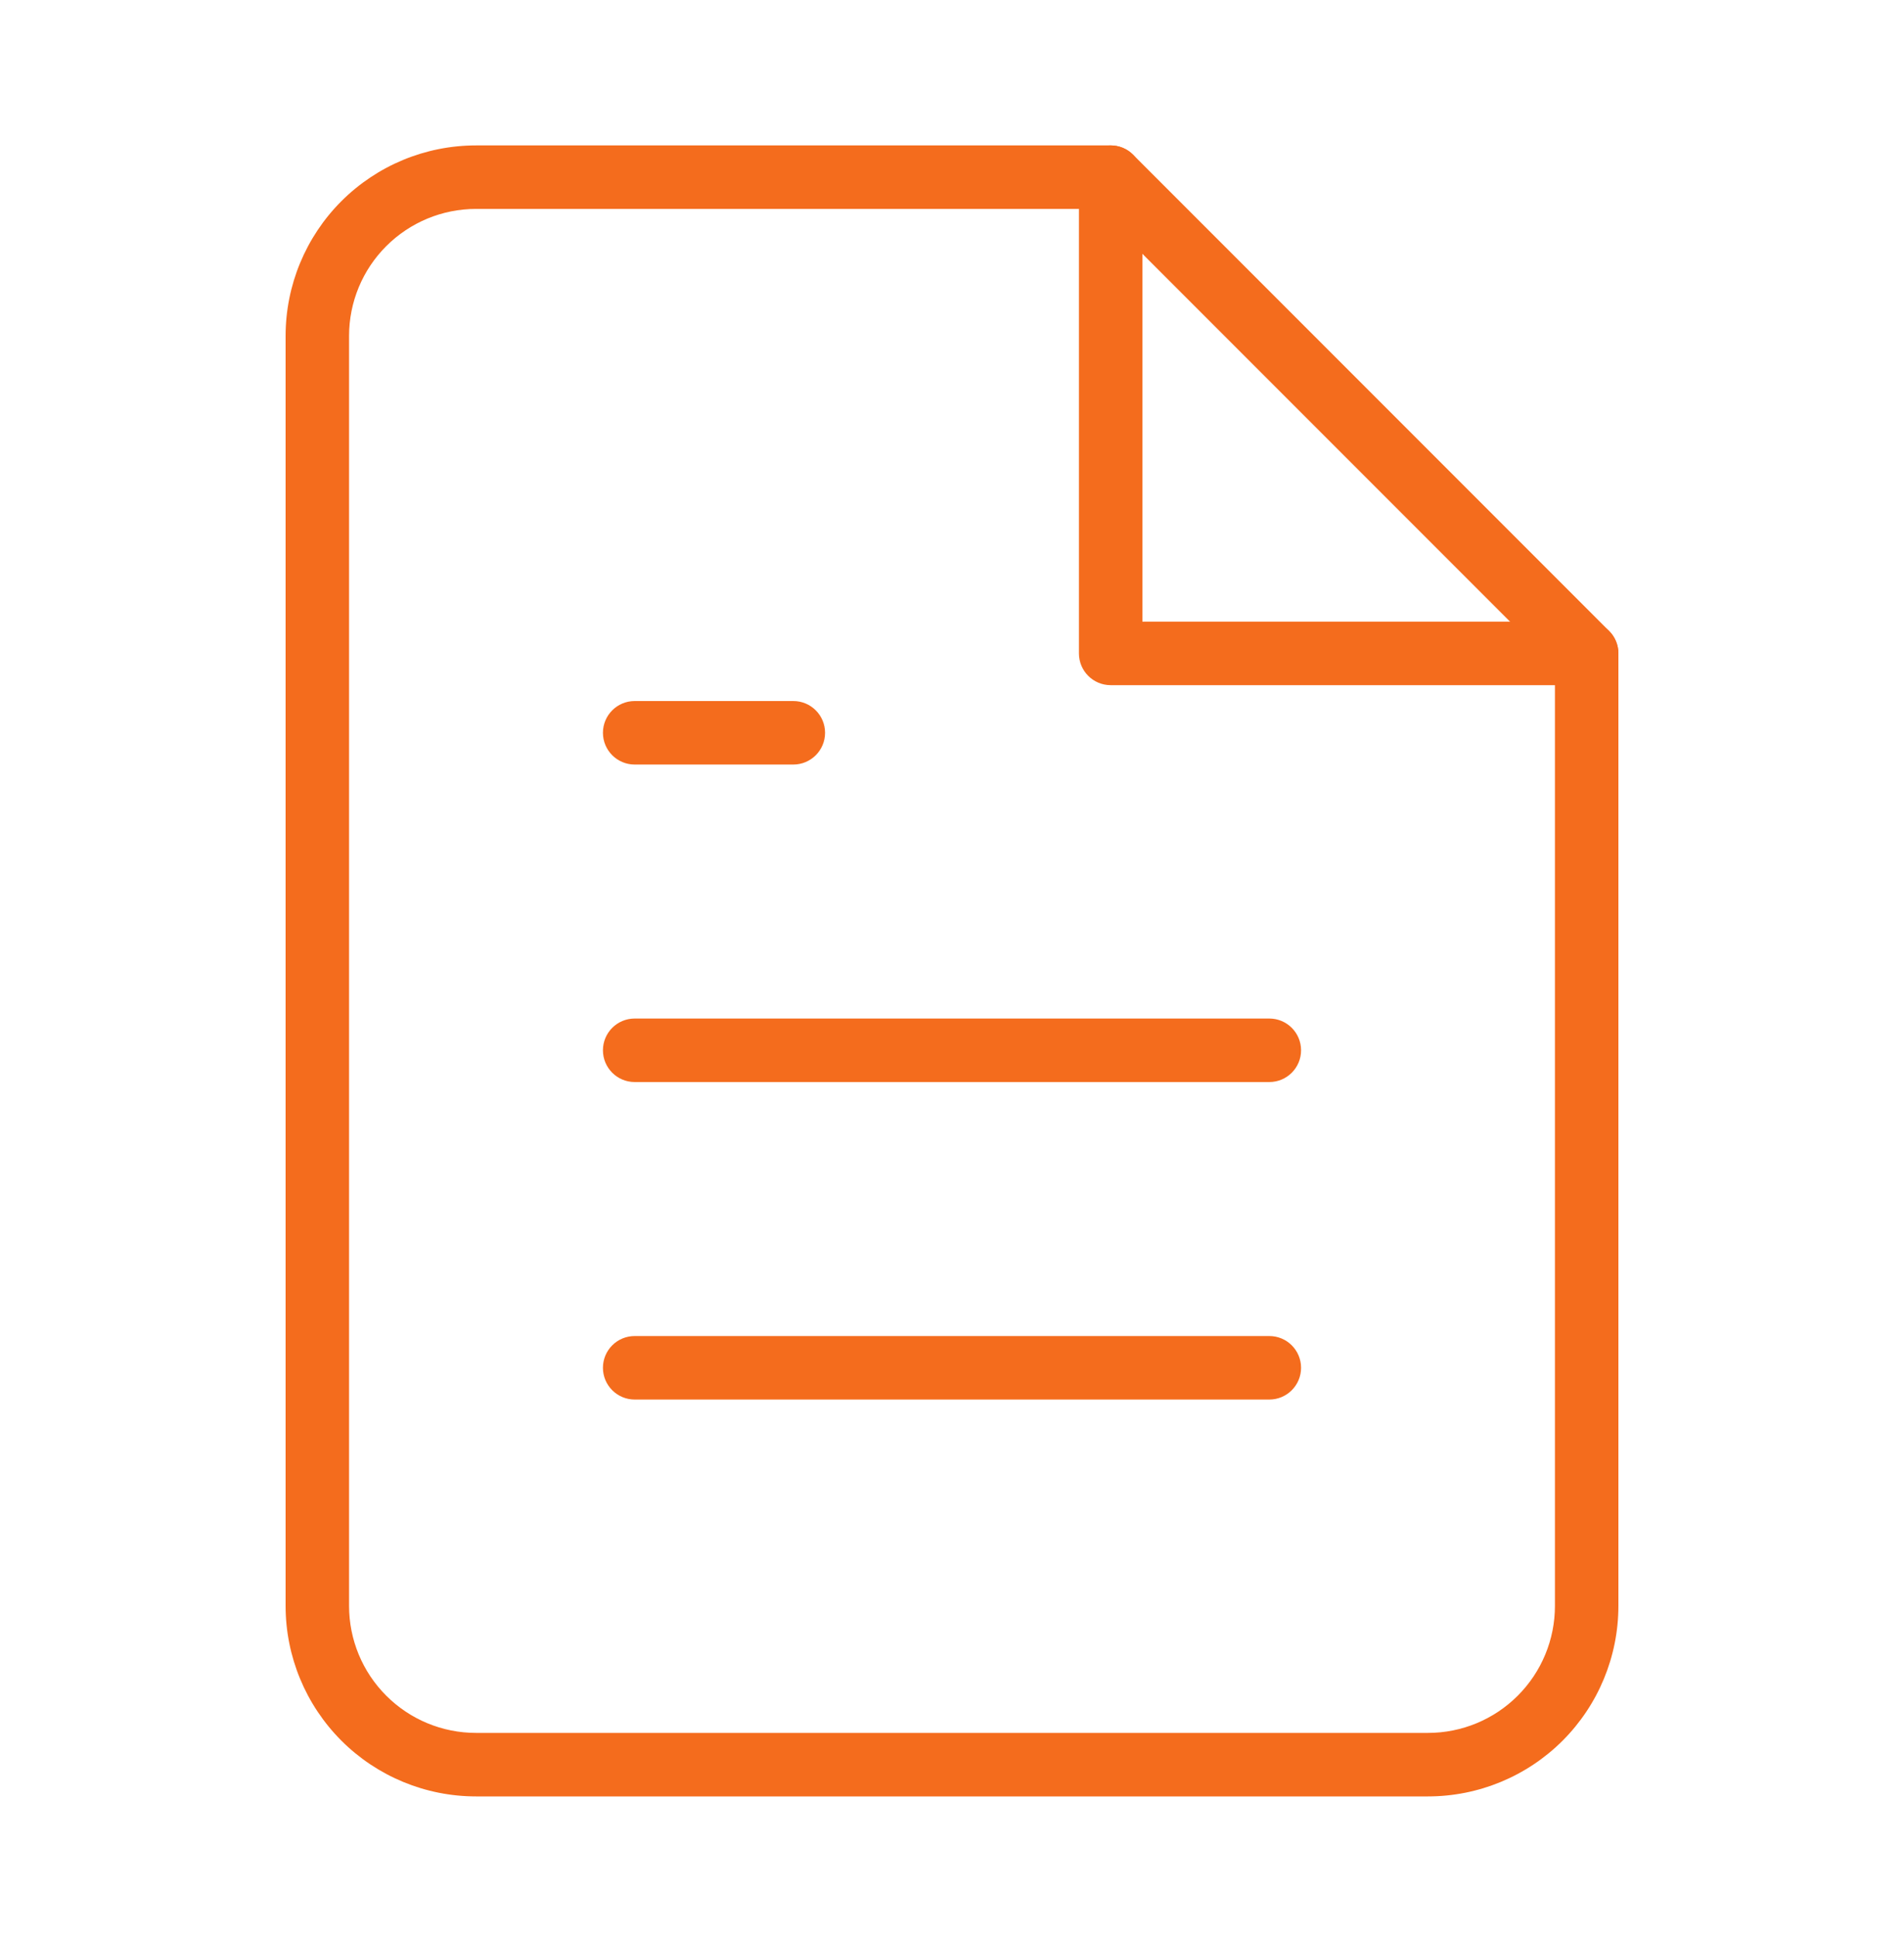 <svg width="60" height="61" viewBox="0 0 60 61" fill="none" xmlns="http://www.w3.org/2000/svg">
<path fill-rule="evenodd" clip-rule="evenodd" d="M10.757 6.337C11.883 5.212 13.409 4.58 15 4.58H35C35.265 4.58 35.52 4.685 35.707 4.873L50.707 19.873C50.895 20.061 51 20.315 51 20.58V50.58C51 52.171 50.368 53.697 49.243 54.823C48.117 55.948 46.591 56.58 45 56.58H15C13.409 56.58 11.883 55.948 10.757 54.823C9.632 53.697 9 52.171 9 50.58V10.58C9 8.989 9.632 7.463 10.757 6.337ZM15 6.58C13.939 6.58 12.922 7.002 12.172 7.752C11.421 8.502 11 9.519 11 10.58V50.58C11 51.641 11.421 52.658 12.172 53.408C12.922 54.159 13.939 54.58 15 54.58H45C46.061 54.58 47.078 54.159 47.828 53.408C48.579 52.658 49 51.641 49 50.58V20.994L34.586 6.58H15Z" fill="#F46C1D"/>
<path fill-rule="evenodd" clip-rule="evenodd" d="M35 4.58C35.552 4.58 36 5.028 36 5.58V19.58H50C50.552 19.58 51 20.028 51 20.58C51 21.132 50.552 21.58 50 21.58H35C34.448 21.58 34 21.132 34 20.58V5.58C34 5.028 34.448 4.58 35 4.58Z" fill="#F46C1D"/>
<path fill-rule="evenodd" clip-rule="evenodd" d="M19 33.08C19 32.528 19.448 32.08 20 32.08H40C40.552 32.08 41 32.528 41 33.08C41 33.632 40.552 34.08 40 34.08H20C19.448 34.08 19 33.632 19 33.08Z" fill="#F46C1D"/>
<path fill-rule="evenodd" clip-rule="evenodd" d="M19 43.08C19 42.528 19.448 42.08 20 42.08H40C40.552 42.08 41 42.528 41 43.08C41 43.632 40.552 44.08 40 44.08H20C19.448 44.08 19 43.632 19 43.08Z" fill="#F46C1D"/>
<path fill-rule="evenodd" clip-rule="evenodd" d="M19 23.08C19 22.528 19.448 22.08 20 22.08H25C25.552 22.08 26 22.528 26 23.08C26 23.632 25.552 24.08 25 24.08H20C19.448 24.08 19 23.632 19 23.08Z" fill="#F46C1D"/>
</svg>
